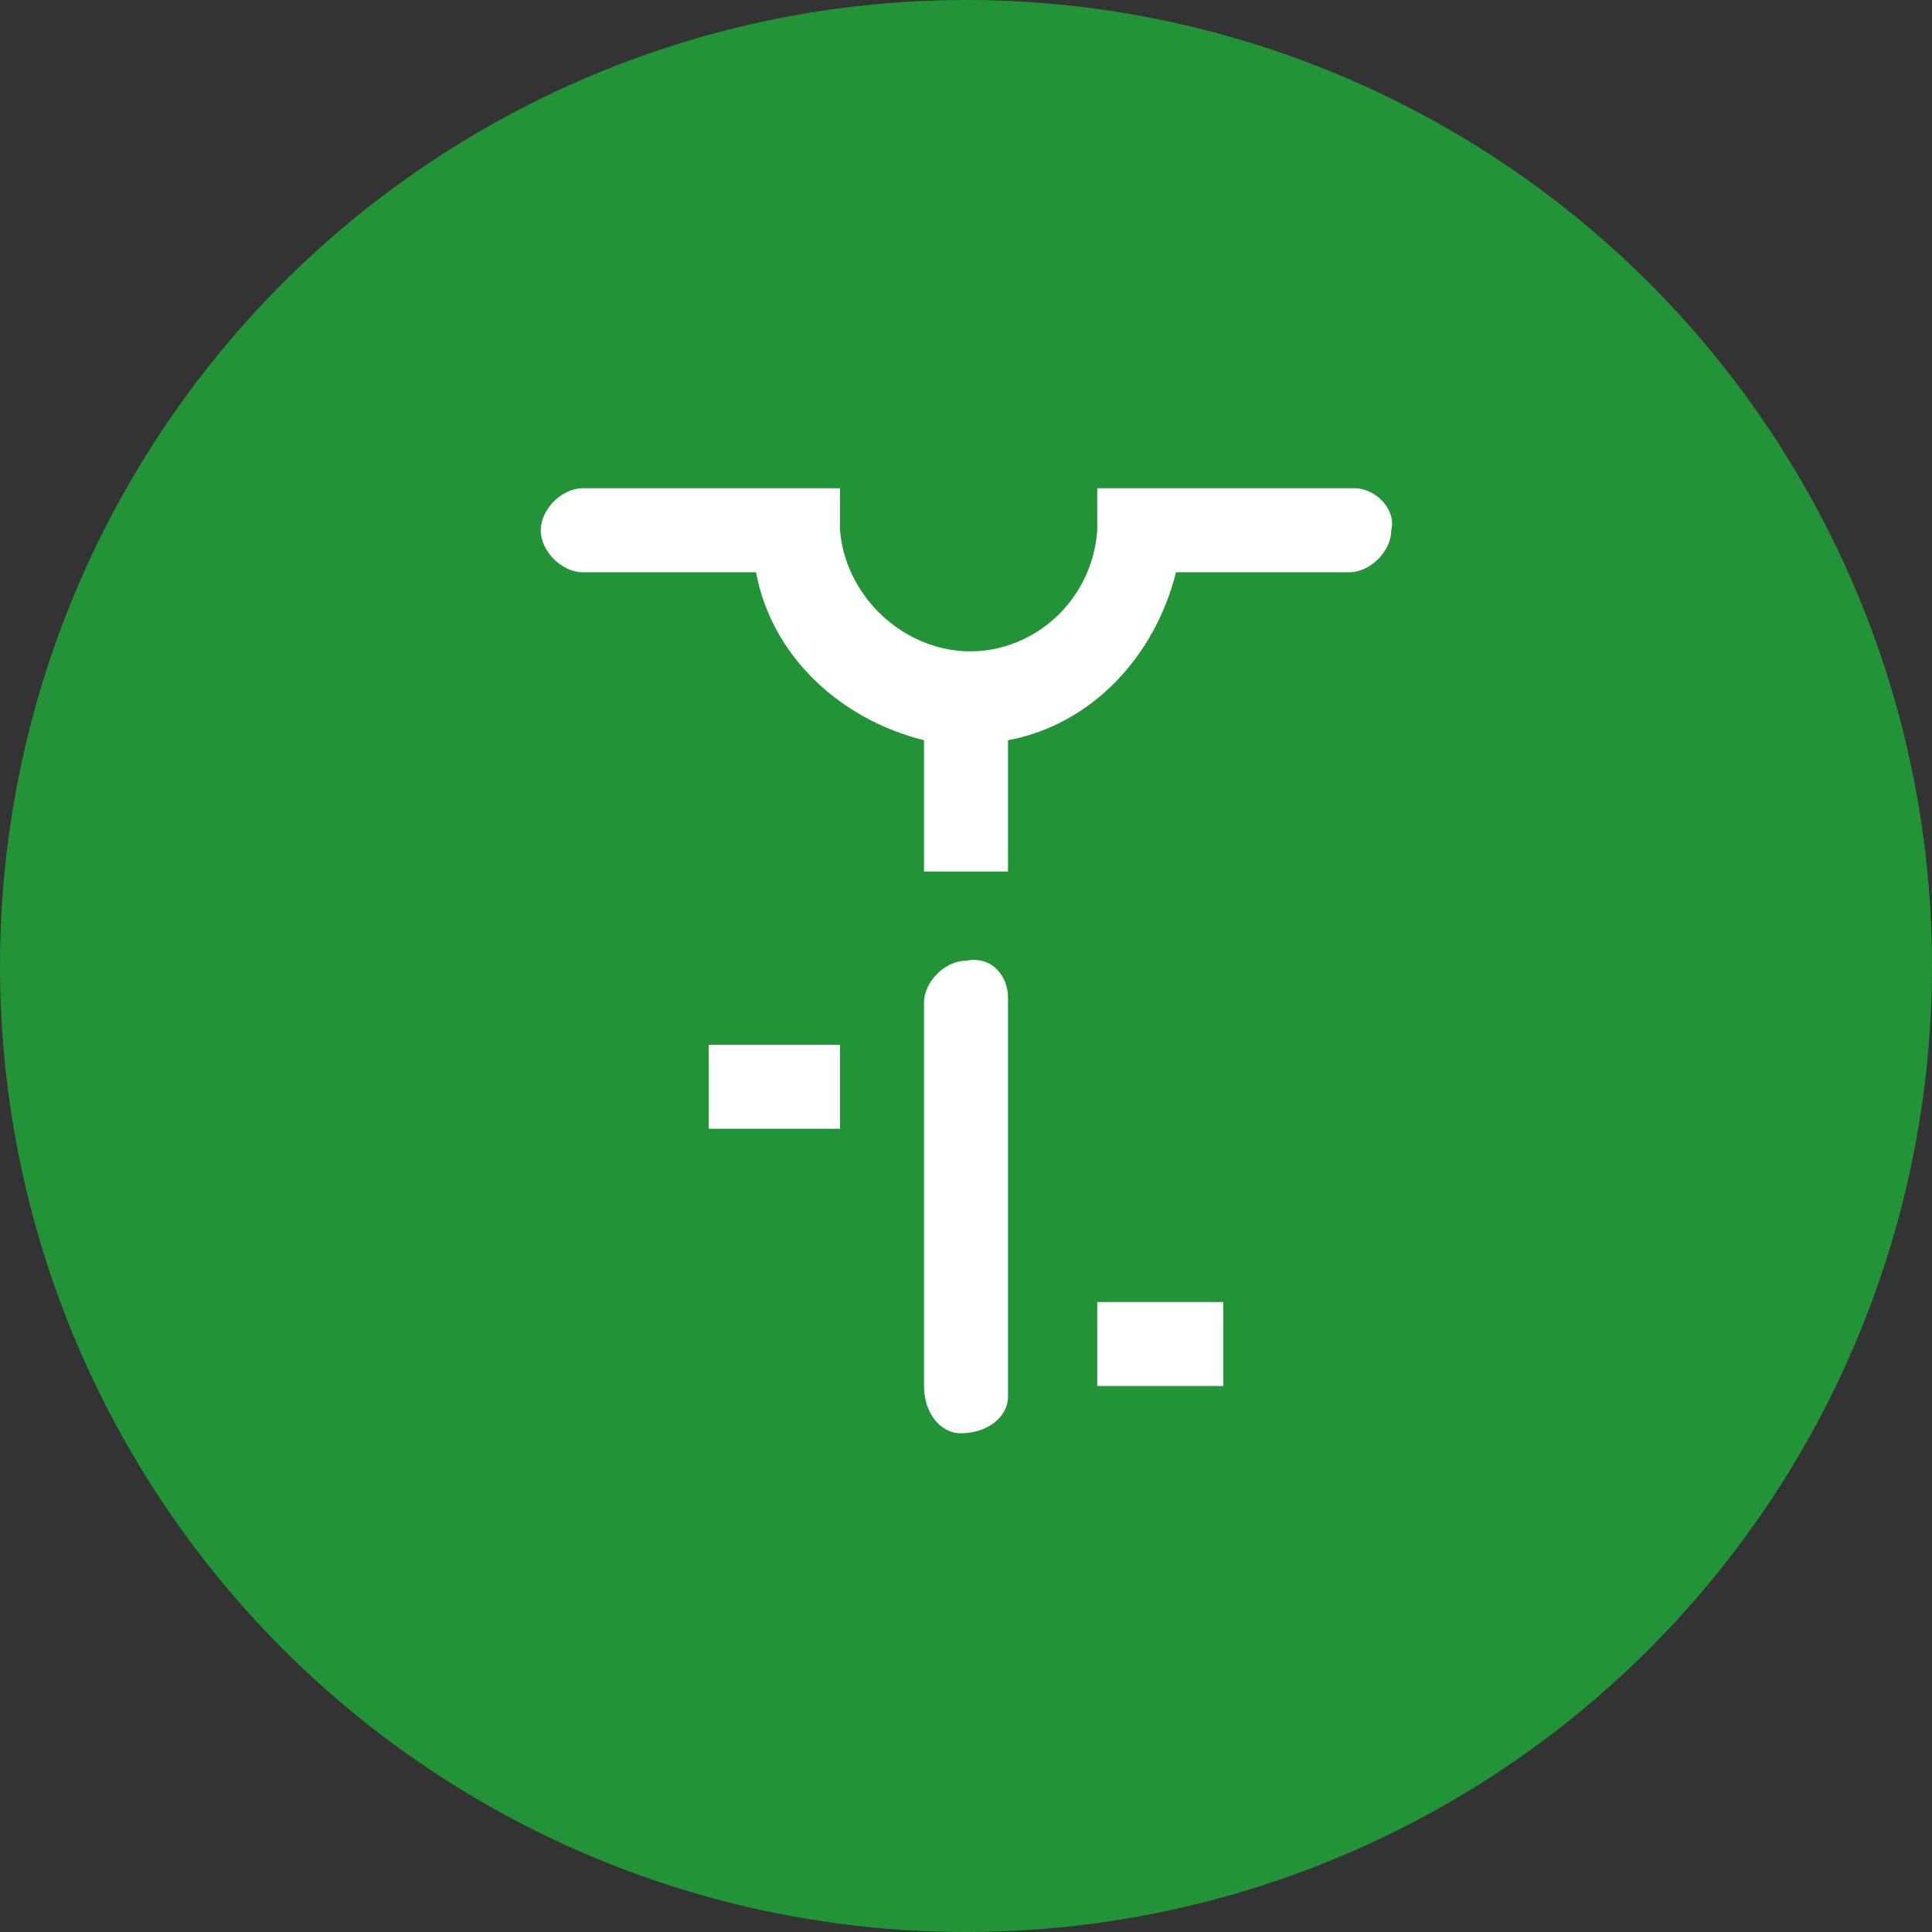 <?xml version="1.0" encoding="utf-8"?>
<!-- Generator: Adobe Illustrator 26.2.1, SVG Export Plug-In . SVG Version: 6.00 Build 0)  -->
<svg version="1.1" id="Warstwa_1" xmlns="http://www.w3.org/2000/svg" xmlns:xlink="http://www.w3.org/1999/xlink" x="0px" y="0px"
	 viewBox="0 0 36.8 36.8" style="enable-background:new 0 0 36.8 36.8;" xml:space="preserve">
<rect x="0" y="0" width="36.8" height="36.8" fill="#333333" stroke="none"/>
<style type="text/css">
	.st0{fill:#239337;}
	.st1{fill:#FFFFFF;}
</style>
<g id="Warstwa_2_1_">
	<g id="Layer_1">
		<circle class="st0" cx="18.4" cy="18.4" r="18.4"/>
		<path class="st1" d="M25.8,9.3h-4.9v0.8c-0.1,1.4-1.3,2.4-2.6,2.3c-1.2-0.1-2.2-1.1-2.3-2.3V9.3h-4.9c-0.4,0-0.8,0.4-0.8,0.8
			c0,0.4,0.4,0.8,0.8,0.8h3.3c0.3,1.6,1.6,2.8,3.2,3.2v2.5h1.6v-2.5c1.6-0.3,2.8-1.6,3.2-3.2h3.3c0.4,0,0.8-0.4,0.8-0.8
			C26.6,9.7,26.2,9.3,25.8,9.3z M18.4,18.3c-0.4,0-0.8,0.4-0.8,0.8v7.3c0,0.5,0.3,0.9,0.7,0.9c0.5,0,0.9-0.3,0.9-0.7
			c0-0.1,0-0.1,0-0.2V19C19.2,18.6,18.9,18.2,18.4,18.3L18.4,18.3z M13.5,21.5H16v-1.6h-2.5V21.5z M20.9,26.4h2.4v-1.6h-2.4V26.4z"
			/>
	</g>
</g>
</svg>
